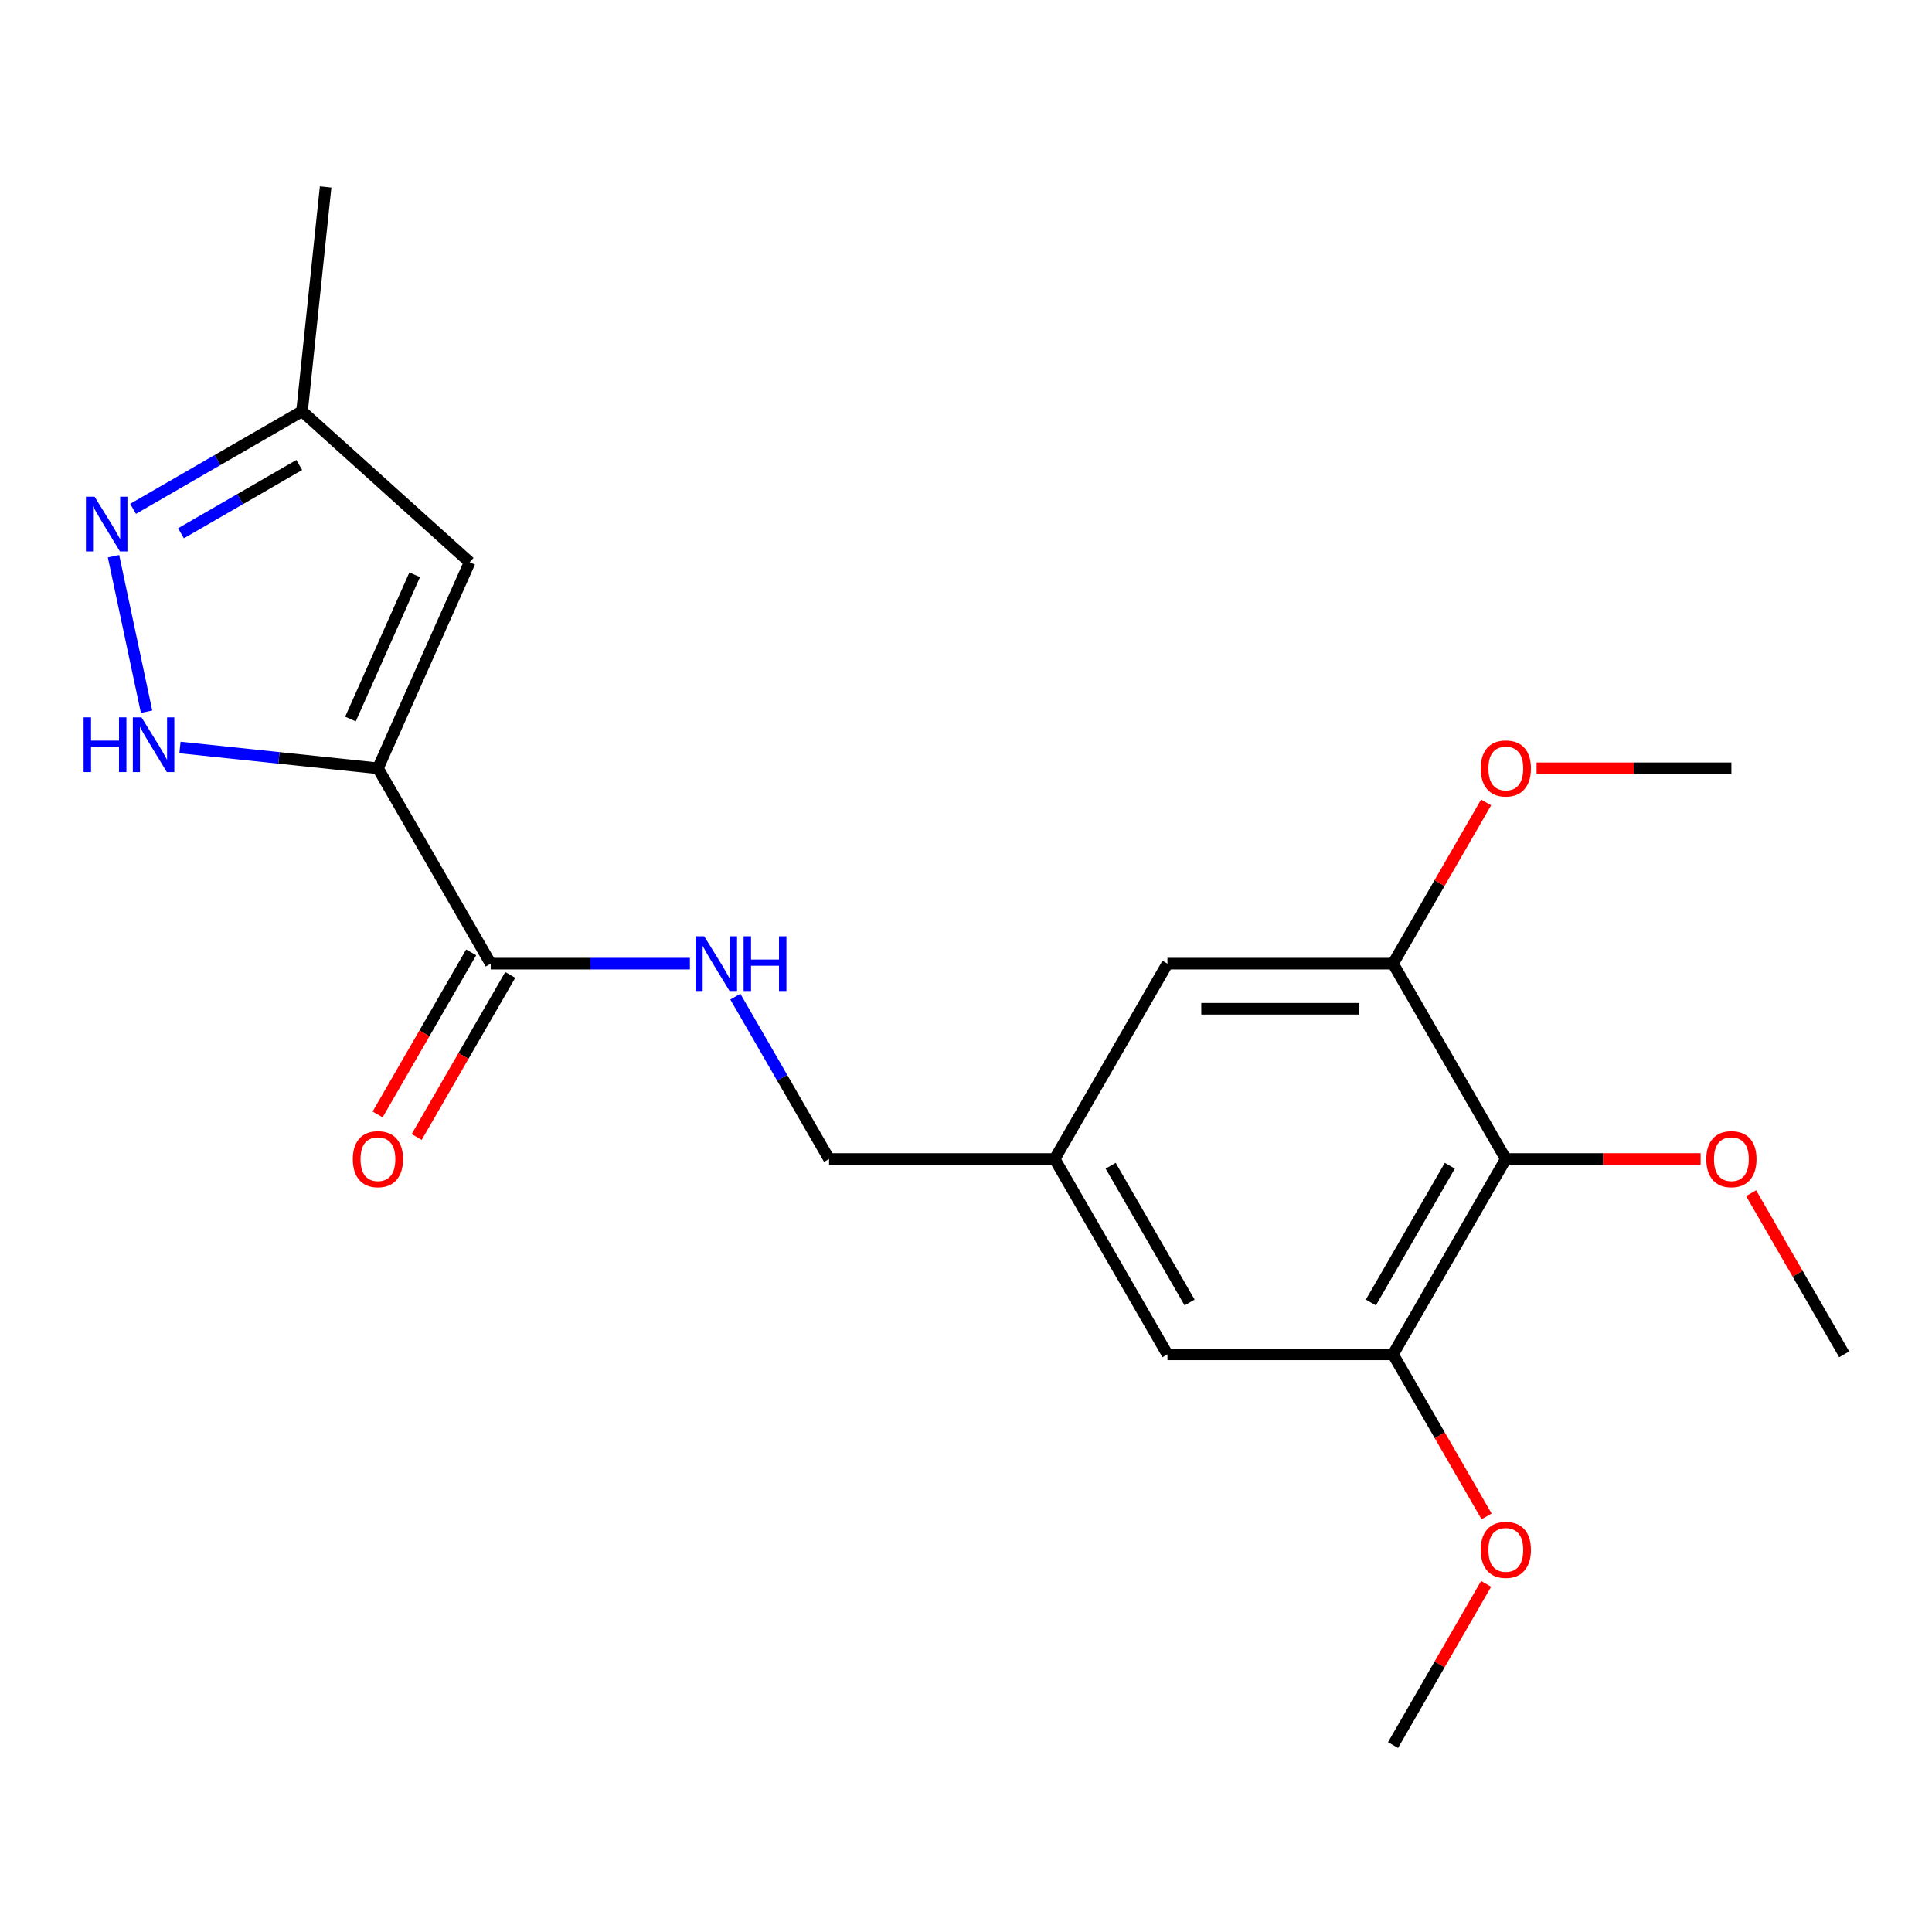 <?xml version='1.0' encoding='iso-8859-1'?>
<svg version='1.1' baseProfile='full'
              xmlns='http://www.w3.org/2000/svg'
                      xmlns:rdkit='http://www.rdkit.org/xml'
                      xmlns:xlink='http://www.w3.org/1999/xlink'
                  xml:space='preserve'
width='1000px' height='1000px' viewBox='0 0 1000 1000'>
<!-- END OF HEADER -->
<rect style='opacity:1.0;fill:#FFFFFF;stroke:none' width='1000' height='1000' x='0' y='0'> </rect>
<path class='bond-0' d='M 195.612,397.665 L 144.382,392.28' style='fill:none;fill-rule:evenodd;stroke:#000000;stroke-width:6px;stroke-linecap:butt;stroke-linejoin:miter;stroke-opacity:1' />
<path class='bond-0' d='M 144.382,392.28 L 93.152,386.896' style='fill:none;fill-rule:evenodd;stroke:#0000FF;stroke-width:6px;stroke-linecap:butt;stroke-linejoin:miter;stroke-opacity:1' />
<path class='bond-1' d='M 195.612,397.665 L 243.102,291' style='fill:none;fill-rule:evenodd;stroke:#000000;stroke-width:6px;stroke-linecap:butt;stroke-linejoin:miter;stroke-opacity:1' />
<path class='bond-1' d='M 181.403,372.167 L 214.646,297.502' style='fill:none;fill-rule:evenodd;stroke:#000000;stroke-width:6px;stroke-linecap:butt;stroke-linejoin:miter;stroke-opacity:1' />
<path class='bond-3' d='M 195.612,397.665 L 253.991,498.781' style='fill:none;fill-rule:evenodd;stroke:#000000;stroke-width:6px;stroke-linecap:butt;stroke-linejoin:miter;stroke-opacity:1' />
<path class='bond-2' d='M 75.862,368.381 L 58.755,287.895' style='fill:none;fill-rule:evenodd;stroke:#0000FF;stroke-width:6px;stroke-linecap:butt;stroke-linejoin:miter;stroke-opacity:1' />
<path class='bond-7' d='M 243.102,291 L 156.333,212.873' style='fill:none;fill-rule:evenodd;stroke:#000000;stroke-width:6px;stroke-linecap:butt;stroke-linejoin:miter;stroke-opacity:1' />
<path class='bond-21' d='M 68.876,263.367 L 112.605,238.12' style='fill:none;fill-rule:evenodd;stroke:#0000FF;stroke-width:6px;stroke-linecap:butt;stroke-linejoin:miter;stroke-opacity:1' />
<path class='bond-21' d='M 112.605,238.12 L 156.333,212.873' style='fill:none;fill-rule:evenodd;stroke:#000000;stroke-width:6px;stroke-linecap:butt;stroke-linejoin:miter;stroke-opacity:1' />
<path class='bond-21' d='M 93.671,276.016 L 124.281,258.343' style='fill:none;fill-rule:evenodd;stroke:#0000FF;stroke-width:6px;stroke-linecap:butt;stroke-linejoin:miter;stroke-opacity:1' />
<path class='bond-21' d='M 124.281,258.343 L 154.891,240.67' style='fill:none;fill-rule:evenodd;stroke:#000000;stroke-width:6px;stroke-linecap:butt;stroke-linejoin:miter;stroke-opacity:1' />
<path class='bond-8' d='M 253.991,498.781 L 305.542,498.781' style='fill:none;fill-rule:evenodd;stroke:#000000;stroke-width:6px;stroke-linecap:butt;stroke-linejoin:miter;stroke-opacity:1' />
<path class='bond-8' d='M 305.542,498.781 L 357.092,498.781' style='fill:none;fill-rule:evenodd;stroke:#0000FF;stroke-width:6px;stroke-linecap:butt;stroke-linejoin:miter;stroke-opacity:1' />
<path class='bond-12' d='M 243.88,492.943 L 219.667,534.882' style='fill:none;fill-rule:evenodd;stroke:#000000;stroke-width:6px;stroke-linecap:butt;stroke-linejoin:miter;stroke-opacity:1' />
<path class='bond-12' d='M 219.667,534.882 L 195.453,576.82' style='fill:none;fill-rule:evenodd;stroke:#FF0000;stroke-width:6px;stroke-linecap:butt;stroke-linejoin:miter;stroke-opacity:1' />
<path class='bond-12' d='M 264.103,504.619 L 239.89,546.558' style='fill:none;fill-rule:evenodd;stroke:#000000;stroke-width:6px;stroke-linecap:butt;stroke-linejoin:miter;stroke-opacity:1' />
<path class='bond-12' d='M 239.89,546.558 L 215.677,588.496' style='fill:none;fill-rule:evenodd;stroke:#FF0000;stroke-width:6px;stroke-linecap:butt;stroke-linejoin:miter;stroke-opacity:1' />
<path class='bond-4' d='M 779.407,599.897 L 721.027,701.014' style='fill:none;fill-rule:evenodd;stroke:#000000;stroke-width:6px;stroke-linecap:butt;stroke-linejoin:miter;stroke-opacity:1' />
<path class='bond-4' d='M 750.427,603.389 L 709.561,674.17' style='fill:none;fill-rule:evenodd;stroke:#000000;stroke-width:6px;stroke-linecap:butt;stroke-linejoin:miter;stroke-opacity:1' />
<path class='bond-14' d='M 779.407,599.897 L 829.827,599.897' style='fill:none;fill-rule:evenodd;stroke:#000000;stroke-width:6px;stroke-linecap:butt;stroke-linejoin:miter;stroke-opacity:1' />
<path class='bond-14' d='M 829.827,599.897 L 880.247,599.897' style='fill:none;fill-rule:evenodd;stroke:#FF0000;stroke-width:6px;stroke-linecap:butt;stroke-linejoin:miter;stroke-opacity:1' />
<path class='bond-22' d='M 779.407,599.897 L 721.027,498.781' style='fill:none;fill-rule:evenodd;stroke:#000000;stroke-width:6px;stroke-linecap:butt;stroke-linejoin:miter;stroke-opacity:1' />
<path class='bond-5' d='M 721.027,701.014 L 604.268,701.014' style='fill:none;fill-rule:evenodd;stroke:#000000;stroke-width:6px;stroke-linecap:butt;stroke-linejoin:miter;stroke-opacity:1' />
<path class='bond-16' d='M 721.027,701.014 L 745.241,742.952' style='fill:none;fill-rule:evenodd;stroke:#000000;stroke-width:6px;stroke-linecap:butt;stroke-linejoin:miter;stroke-opacity:1' />
<path class='bond-16' d='M 745.241,742.952 L 769.454,784.891' style='fill:none;fill-rule:evenodd;stroke:#FF0000;stroke-width:6px;stroke-linecap:butt;stroke-linejoin:miter;stroke-opacity:1' />
<path class='bond-6' d='M 721.027,498.781 L 604.268,498.781' style='fill:none;fill-rule:evenodd;stroke:#000000;stroke-width:6px;stroke-linecap:butt;stroke-linejoin:miter;stroke-opacity:1' />
<path class='bond-6' d='M 703.514,522.133 L 621.782,522.133' style='fill:none;fill-rule:evenodd;stroke:#000000;stroke-width:6px;stroke-linecap:butt;stroke-linejoin:miter;stroke-opacity:1' />
<path class='bond-15' d='M 721.027,498.781 L 745.114,457.062' style='fill:none;fill-rule:evenodd;stroke:#000000;stroke-width:6px;stroke-linecap:butt;stroke-linejoin:miter;stroke-opacity:1' />
<path class='bond-15' d='M 745.114,457.062 L 769.2,415.344' style='fill:none;fill-rule:evenodd;stroke:#FF0000;stroke-width:6px;stroke-linecap:butt;stroke-linejoin:miter;stroke-opacity:1' />
<path class='bond-17' d='M 156.333,212.873 L 168.538,96.754' style='fill:none;fill-rule:evenodd;stroke:#000000;stroke-width:6px;stroke-linecap:butt;stroke-linejoin:miter;stroke-opacity:1' />
<path class='bond-13' d='M 380.611,515.86 L 404.871,557.879' style='fill:none;fill-rule:evenodd;stroke:#0000FF;stroke-width:6px;stroke-linecap:butt;stroke-linejoin:miter;stroke-opacity:1' />
<path class='bond-13' d='M 404.871,557.879 L 429.13,599.897' style='fill:none;fill-rule:evenodd;stroke:#000000;stroke-width:6px;stroke-linecap:butt;stroke-linejoin:miter;stroke-opacity:1' />
<path class='bond-9' d='M 604.268,498.781 L 545.889,599.897' style='fill:none;fill-rule:evenodd;stroke:#000000;stroke-width:6px;stroke-linecap:butt;stroke-linejoin:miter;stroke-opacity:1' />
<path class='bond-10' d='M 604.268,701.014 L 545.889,599.897' style='fill:none;fill-rule:evenodd;stroke:#000000;stroke-width:6px;stroke-linecap:butt;stroke-linejoin:miter;stroke-opacity:1' />
<path class='bond-10' d='M 615.735,674.17 L 574.869,603.389' style='fill:none;fill-rule:evenodd;stroke:#000000;stroke-width:6px;stroke-linecap:butt;stroke-linejoin:miter;stroke-opacity:1' />
<path class='bond-11' d='M 545.889,599.897 L 429.13,599.897' style='fill:none;fill-rule:evenodd;stroke:#000000;stroke-width:6px;stroke-linecap:butt;stroke-linejoin:miter;stroke-opacity:1' />
<path class='bond-18' d='M 906.373,617.576 L 930.459,659.295' style='fill:none;fill-rule:evenodd;stroke:#FF0000;stroke-width:6px;stroke-linecap:butt;stroke-linejoin:miter;stroke-opacity:1' />
<path class='bond-18' d='M 930.459,659.295 L 954.545,701.014' style='fill:none;fill-rule:evenodd;stroke:#000000;stroke-width:6px;stroke-linecap:butt;stroke-linejoin:miter;stroke-opacity:1' />
<path class='bond-19' d='M 795.326,397.665 L 845.746,397.665' style='fill:none;fill-rule:evenodd;stroke:#FF0000;stroke-width:6px;stroke-linecap:butt;stroke-linejoin:miter;stroke-opacity:1' />
<path class='bond-19' d='M 845.746,397.665 L 896.166,397.665' style='fill:none;fill-rule:evenodd;stroke:#000000;stroke-width:6px;stroke-linecap:butt;stroke-linejoin:miter;stroke-opacity:1' />
<path class='bond-20' d='M 769.2,819.809 L 745.114,861.528' style='fill:none;fill-rule:evenodd;stroke:#FF0000;stroke-width:6px;stroke-linecap:butt;stroke-linejoin:miter;stroke-opacity:1' />
<path class='bond-20' d='M 745.114,861.528 L 721.027,903.246' style='fill:none;fill-rule:evenodd;stroke:#000000;stroke-width:6px;stroke-linecap:butt;stroke-linejoin:miter;stroke-opacity:1' />
<path  class='atom-1' d='M 43.273 371.3
L 47.113 371.3
L 47.113 383.34
L 61.593 383.34
L 61.593 371.3
L 65.433 371.3
L 65.433 399.62
L 61.593 399.62
L 61.593 386.54
L 47.113 386.54
L 47.113 399.62
L 43.273 399.62
L 43.273 371.3
' fill='#0000FF'/>
<path  class='atom-1' d='M 73.233 371.3
L 82.513 386.3
Q 83.433 387.78, 84.913 390.46
Q 86.393 393.14, 86.473 393.3
L 86.473 371.3
L 90.233 371.3
L 90.233 399.62
L 86.353 399.62
L 76.393 383.22
Q 75.233 381.3, 73.993 379.1
Q 72.793 376.9, 72.433 376.22
L 72.433 399.62
L 68.753 399.62
L 68.753 371.3
L 73.233 371.3
' fill='#0000FF'/>
<path  class='atom-3' d='M 48.957 257.093
L 58.237 272.093
Q 59.157 273.573, 60.637 276.253
Q 62.117 278.933, 62.197 279.093
L 62.197 257.093
L 65.957 257.093
L 65.957 285.413
L 62.077 285.413
L 52.117 269.013
Q 50.957 267.093, 49.717 264.893
Q 48.517 262.693, 48.157 262.013
L 48.157 285.413
L 44.477 285.413
L 44.477 257.093
L 48.957 257.093
' fill='#0000FF'/>
<path  class='atom-9' d='M 364.49 484.621
L 373.77 499.621
Q 374.69 501.101, 376.17 503.781
Q 377.65 506.461, 377.73 506.621
L 377.73 484.621
L 381.49 484.621
L 381.49 512.941
L 377.61 512.941
L 367.65 496.541
Q 366.49 494.621, 365.25 492.421
Q 364.05 490.221, 363.69 489.541
L 363.69 512.941
L 360.01 512.941
L 360.01 484.621
L 364.49 484.621
' fill='#0000FF'/>
<path  class='atom-9' d='M 384.89 484.621
L 388.73 484.621
L 388.73 496.661
L 403.21 496.661
L 403.21 484.621
L 407.05 484.621
L 407.05 512.941
L 403.21 512.941
L 403.21 499.861
L 388.73 499.861
L 388.73 512.941
L 384.89 512.941
L 384.89 484.621
' fill='#0000FF'/>
<path  class='atom-13' d='M 182.612 599.977
Q 182.612 593.177, 185.972 589.377
Q 189.332 585.577, 195.612 585.577
Q 201.892 585.577, 205.252 589.377
Q 208.612 593.177, 208.612 599.977
Q 208.612 606.857, 205.212 610.777
Q 201.812 614.657, 195.612 614.657
Q 189.372 614.657, 185.972 610.777
Q 182.612 606.897, 182.612 599.977
M 195.612 611.457
Q 199.932 611.457, 202.252 608.577
Q 204.612 605.657, 204.612 599.977
Q 204.612 594.417, 202.252 591.617
Q 199.932 588.777, 195.612 588.777
Q 191.292 588.777, 188.932 591.577
Q 186.612 594.377, 186.612 599.977
Q 186.612 605.697, 188.932 608.577
Q 191.292 611.457, 195.612 611.457
' fill='#FF0000'/>
<path  class='atom-15' d='M 883.166 599.977
Q 883.166 593.177, 886.526 589.377
Q 889.886 585.577, 896.166 585.577
Q 902.446 585.577, 905.806 589.377
Q 909.166 593.177, 909.166 599.977
Q 909.166 606.857, 905.766 610.777
Q 902.366 614.657, 896.166 614.657
Q 889.926 614.657, 886.526 610.777
Q 883.166 606.897, 883.166 599.977
M 896.166 611.457
Q 900.486 611.457, 902.806 608.577
Q 905.166 605.657, 905.166 599.977
Q 905.166 594.417, 902.806 591.617
Q 900.486 588.777, 896.166 588.777
Q 891.846 588.777, 889.486 591.577
Q 887.166 594.377, 887.166 599.977
Q 887.166 605.697, 889.486 608.577
Q 891.846 611.457, 896.166 611.457
' fill='#FF0000'/>
<path  class='atom-16' d='M 766.407 397.745
Q 766.407 390.945, 769.767 387.145
Q 773.127 383.345, 779.407 383.345
Q 785.687 383.345, 789.047 387.145
Q 792.407 390.945, 792.407 397.745
Q 792.407 404.625, 789.007 408.545
Q 785.607 412.425, 779.407 412.425
Q 773.167 412.425, 769.767 408.545
Q 766.407 404.665, 766.407 397.745
M 779.407 409.225
Q 783.727 409.225, 786.047 406.345
Q 788.407 403.425, 788.407 397.745
Q 788.407 392.185, 786.047 389.385
Q 783.727 386.545, 779.407 386.545
Q 775.087 386.545, 772.727 389.345
Q 770.407 392.145, 770.407 397.745
Q 770.407 403.465, 772.727 406.345
Q 775.087 409.225, 779.407 409.225
' fill='#FF0000'/>
<path  class='atom-17' d='M 766.407 802.21
Q 766.407 795.41, 769.767 791.61
Q 773.127 787.81, 779.407 787.81
Q 785.687 787.81, 789.047 791.61
Q 792.407 795.41, 792.407 802.21
Q 792.407 809.09, 789.007 813.01
Q 785.607 816.89, 779.407 816.89
Q 773.167 816.89, 769.767 813.01
Q 766.407 809.13, 766.407 802.21
M 779.407 813.69
Q 783.727 813.69, 786.047 810.81
Q 788.407 807.89, 788.407 802.21
Q 788.407 796.65, 786.047 793.85
Q 783.727 791.01, 779.407 791.01
Q 775.087 791.01, 772.727 793.81
Q 770.407 796.61, 770.407 802.21
Q 770.407 807.93, 772.727 810.81
Q 775.087 813.69, 779.407 813.69
' fill='#FF0000'/>
</svg>
